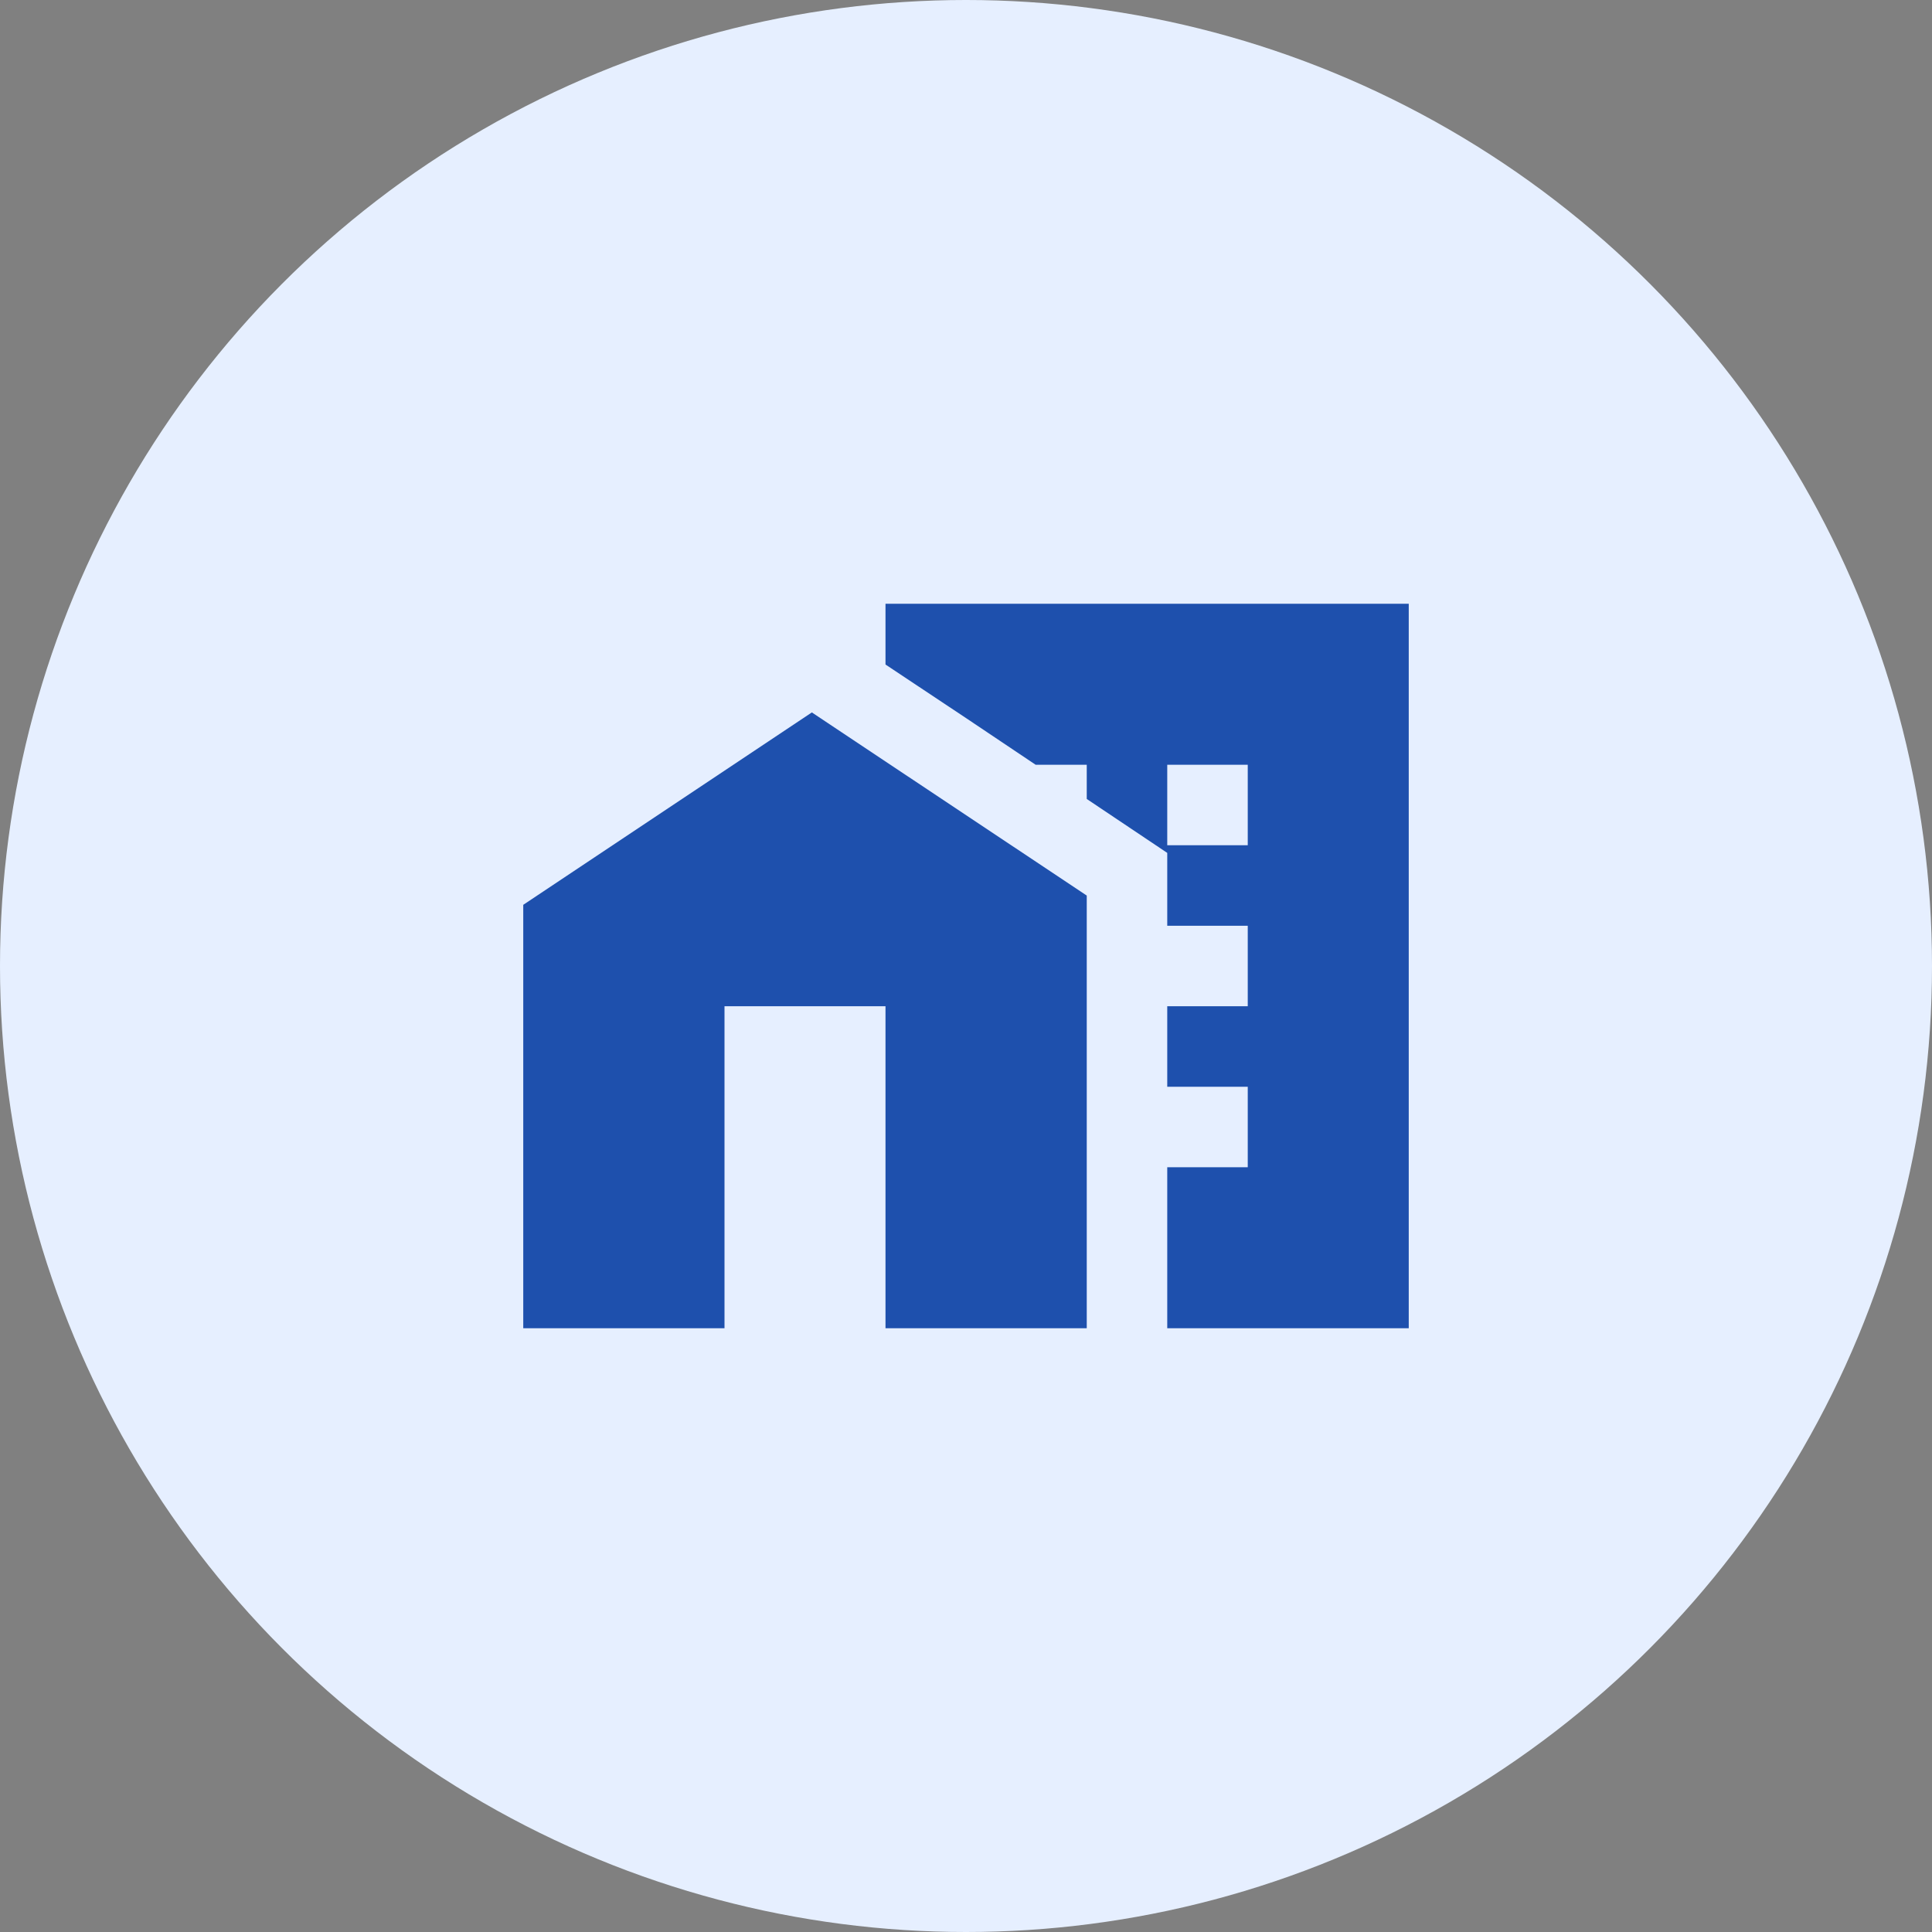 <?xml version="1.0" encoding="UTF-8"?>
<svg width="48px" height="48px" viewBox="0 0 48 48" version="1.1" xmlns="http://www.w3.org/2000/svg" xmlns:xlink="http://www.w3.org/1999/xlink">
    <rect x="0" y="0" width="48" height="48" fill="#808080" stroke="none"/>
    <title>Listings</title>
    <g id="Page-1" stroke="none" stroke-width="1" fill="none" fill-rule="evenodd">
        <g id="Listings">
            <g id="Group-Copy-2" fill="#E6EFFF">
                <circle id="Oval-Copy" cx="24" cy="24" r="24"></circle>
            </g>
            <g id="home_work_black_24dp" transform="translate(12, 12)">
                <polygon id="Path" points="0 0 24 0 24 24 0 24"></polygon>
                <polygon id="Path" fill="#1E50AD" fill-rule="nonzero" points="8.17 5.7 1 10.48 1 21 6 21 6 13 10 13 10 21 15 21 15 10.25"></polygon>
                <polygon id="Path" points="17 7 19 7 19 9 17 9"></polygon>
                <path d="M10,3 L10,4.51 L12,5.84 L13.73,7 L15,7 L15,7.85 L17,9.19 L17,11 L19,11 L19,13 L17,13 L17,15 L19,15 L19,17 L17,17 L17,21 L23,21 L23,3 L10,3 Z M19,9 L17,9 L17,7 L19,7 L19,9 Z" id="Shape" fill="#1E50AD" fill-rule="nonzero"></path>
            </g>
        </g>
    </g>
</svg>